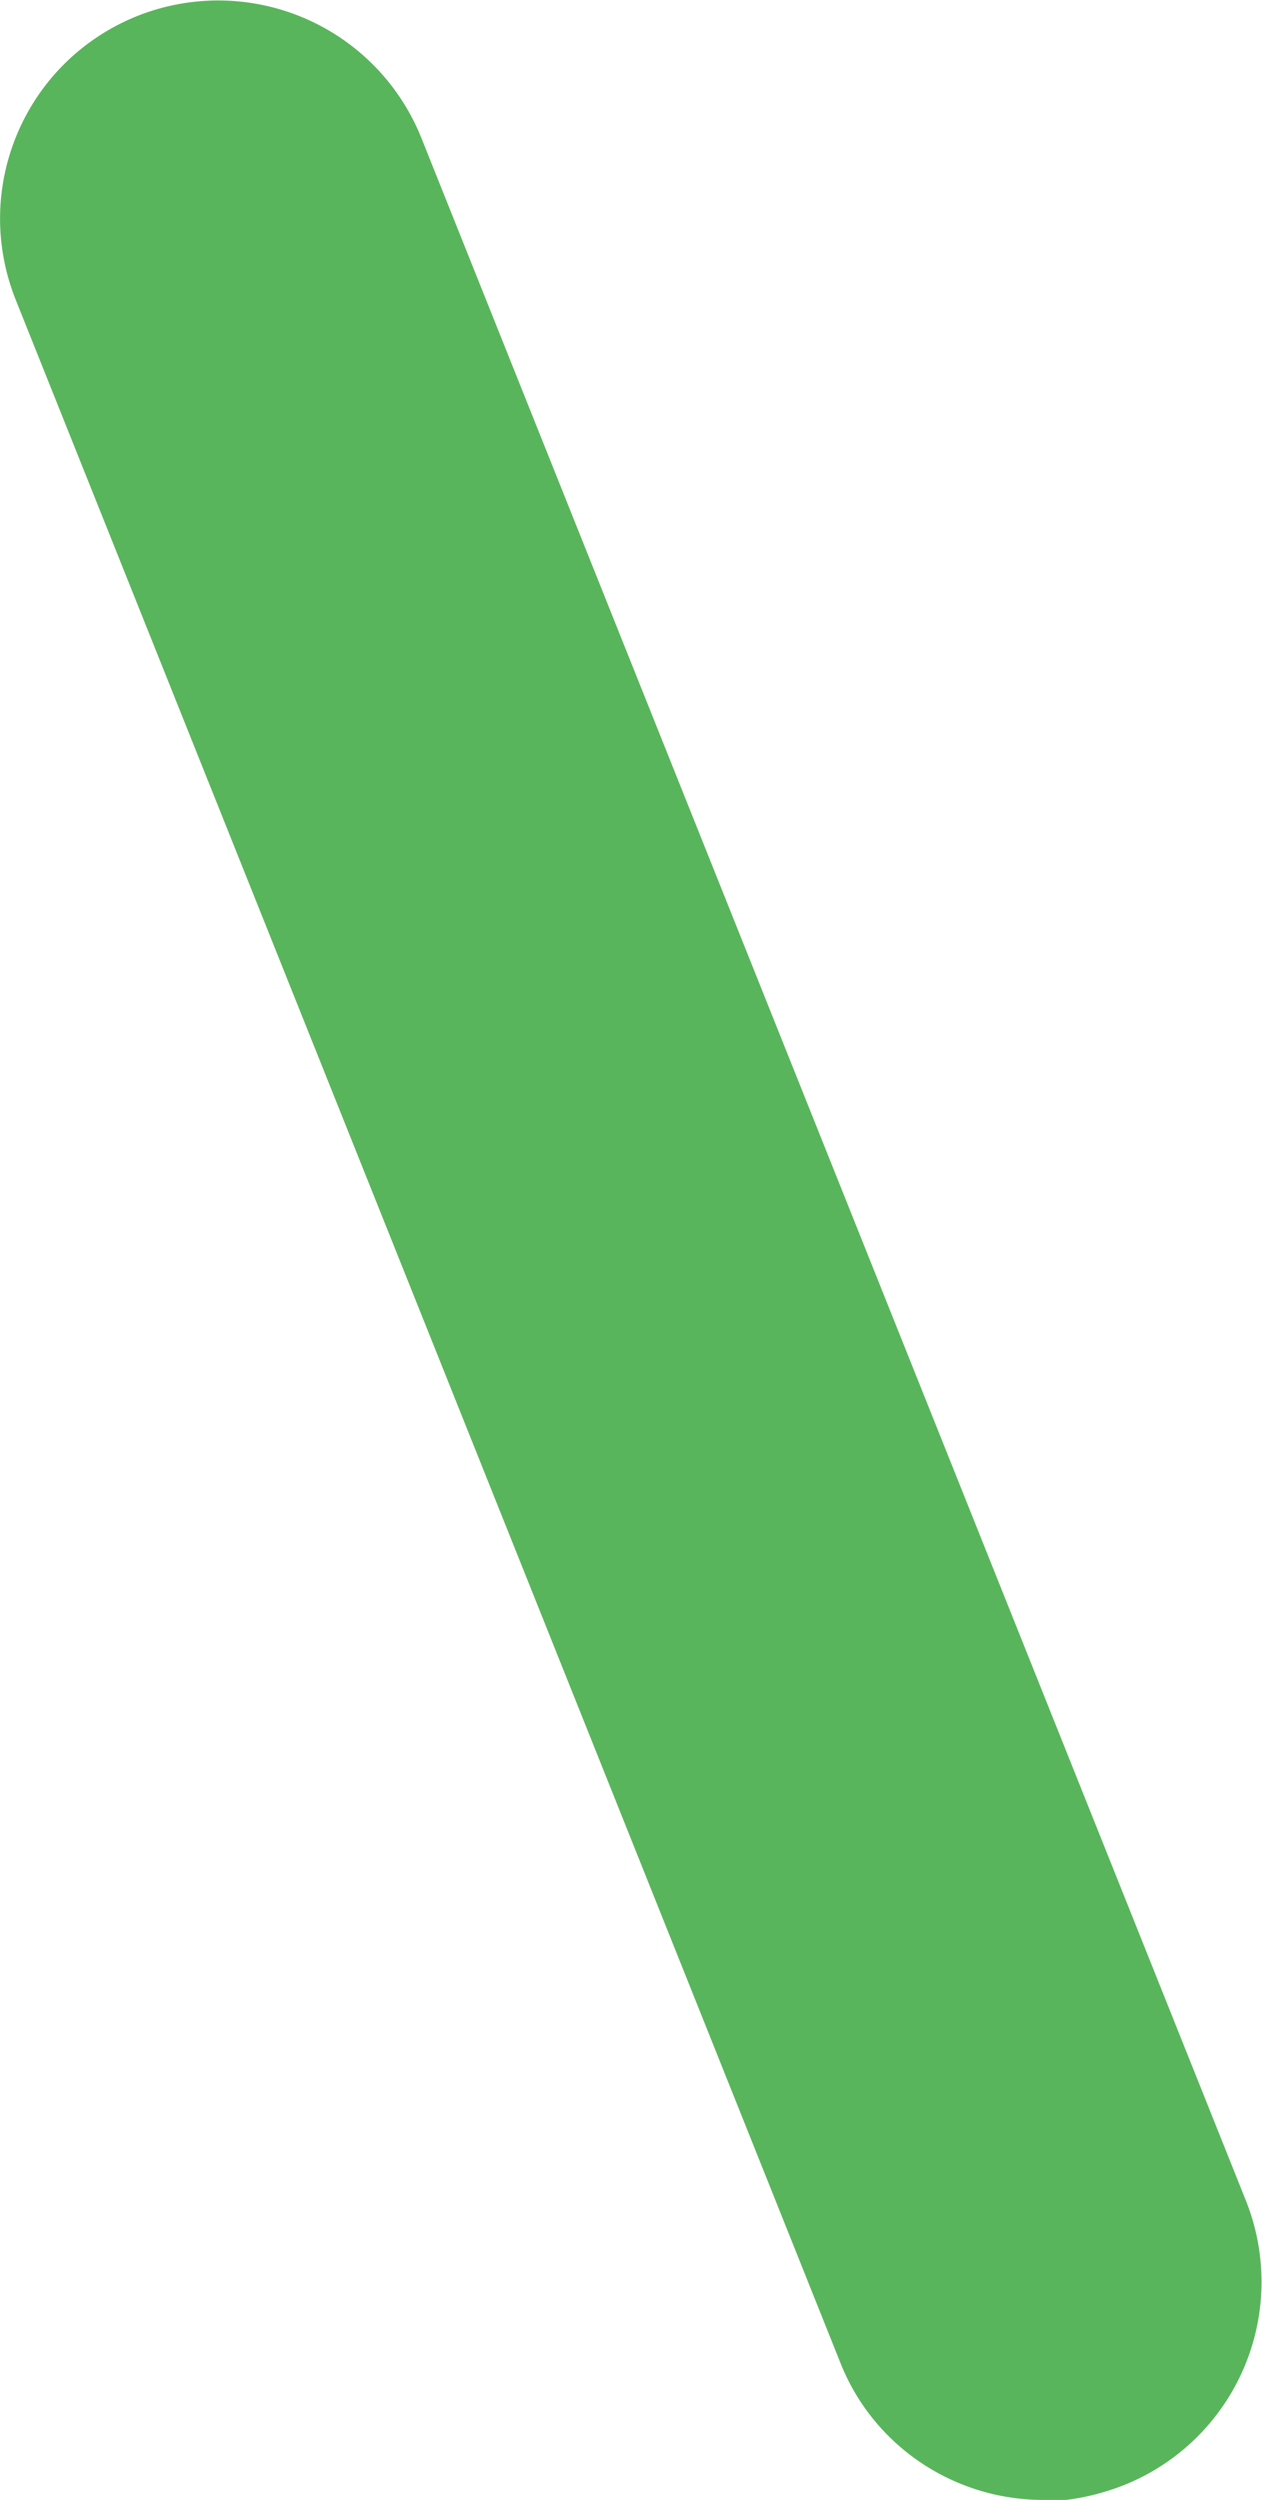 <svg xmlns="http://www.w3.org/2000/svg" data-name="レイヤー 2" viewBox="0 0 8.65 17.13"><path d="M7.15 17.13c-.6 0-1.16-.36-1.39-.94L.11 2.06C-.2 1.29.17.42.94.11a1.5 1.5 0 0 1 1.95.84l5.65 14.13a1.5 1.5 0 0 1-.84 1.95c-.18.07-.37.11-.56.11Z" data-name="レイヤー 1" style="fill:#59b55b;stroke-width:0"/></svg>